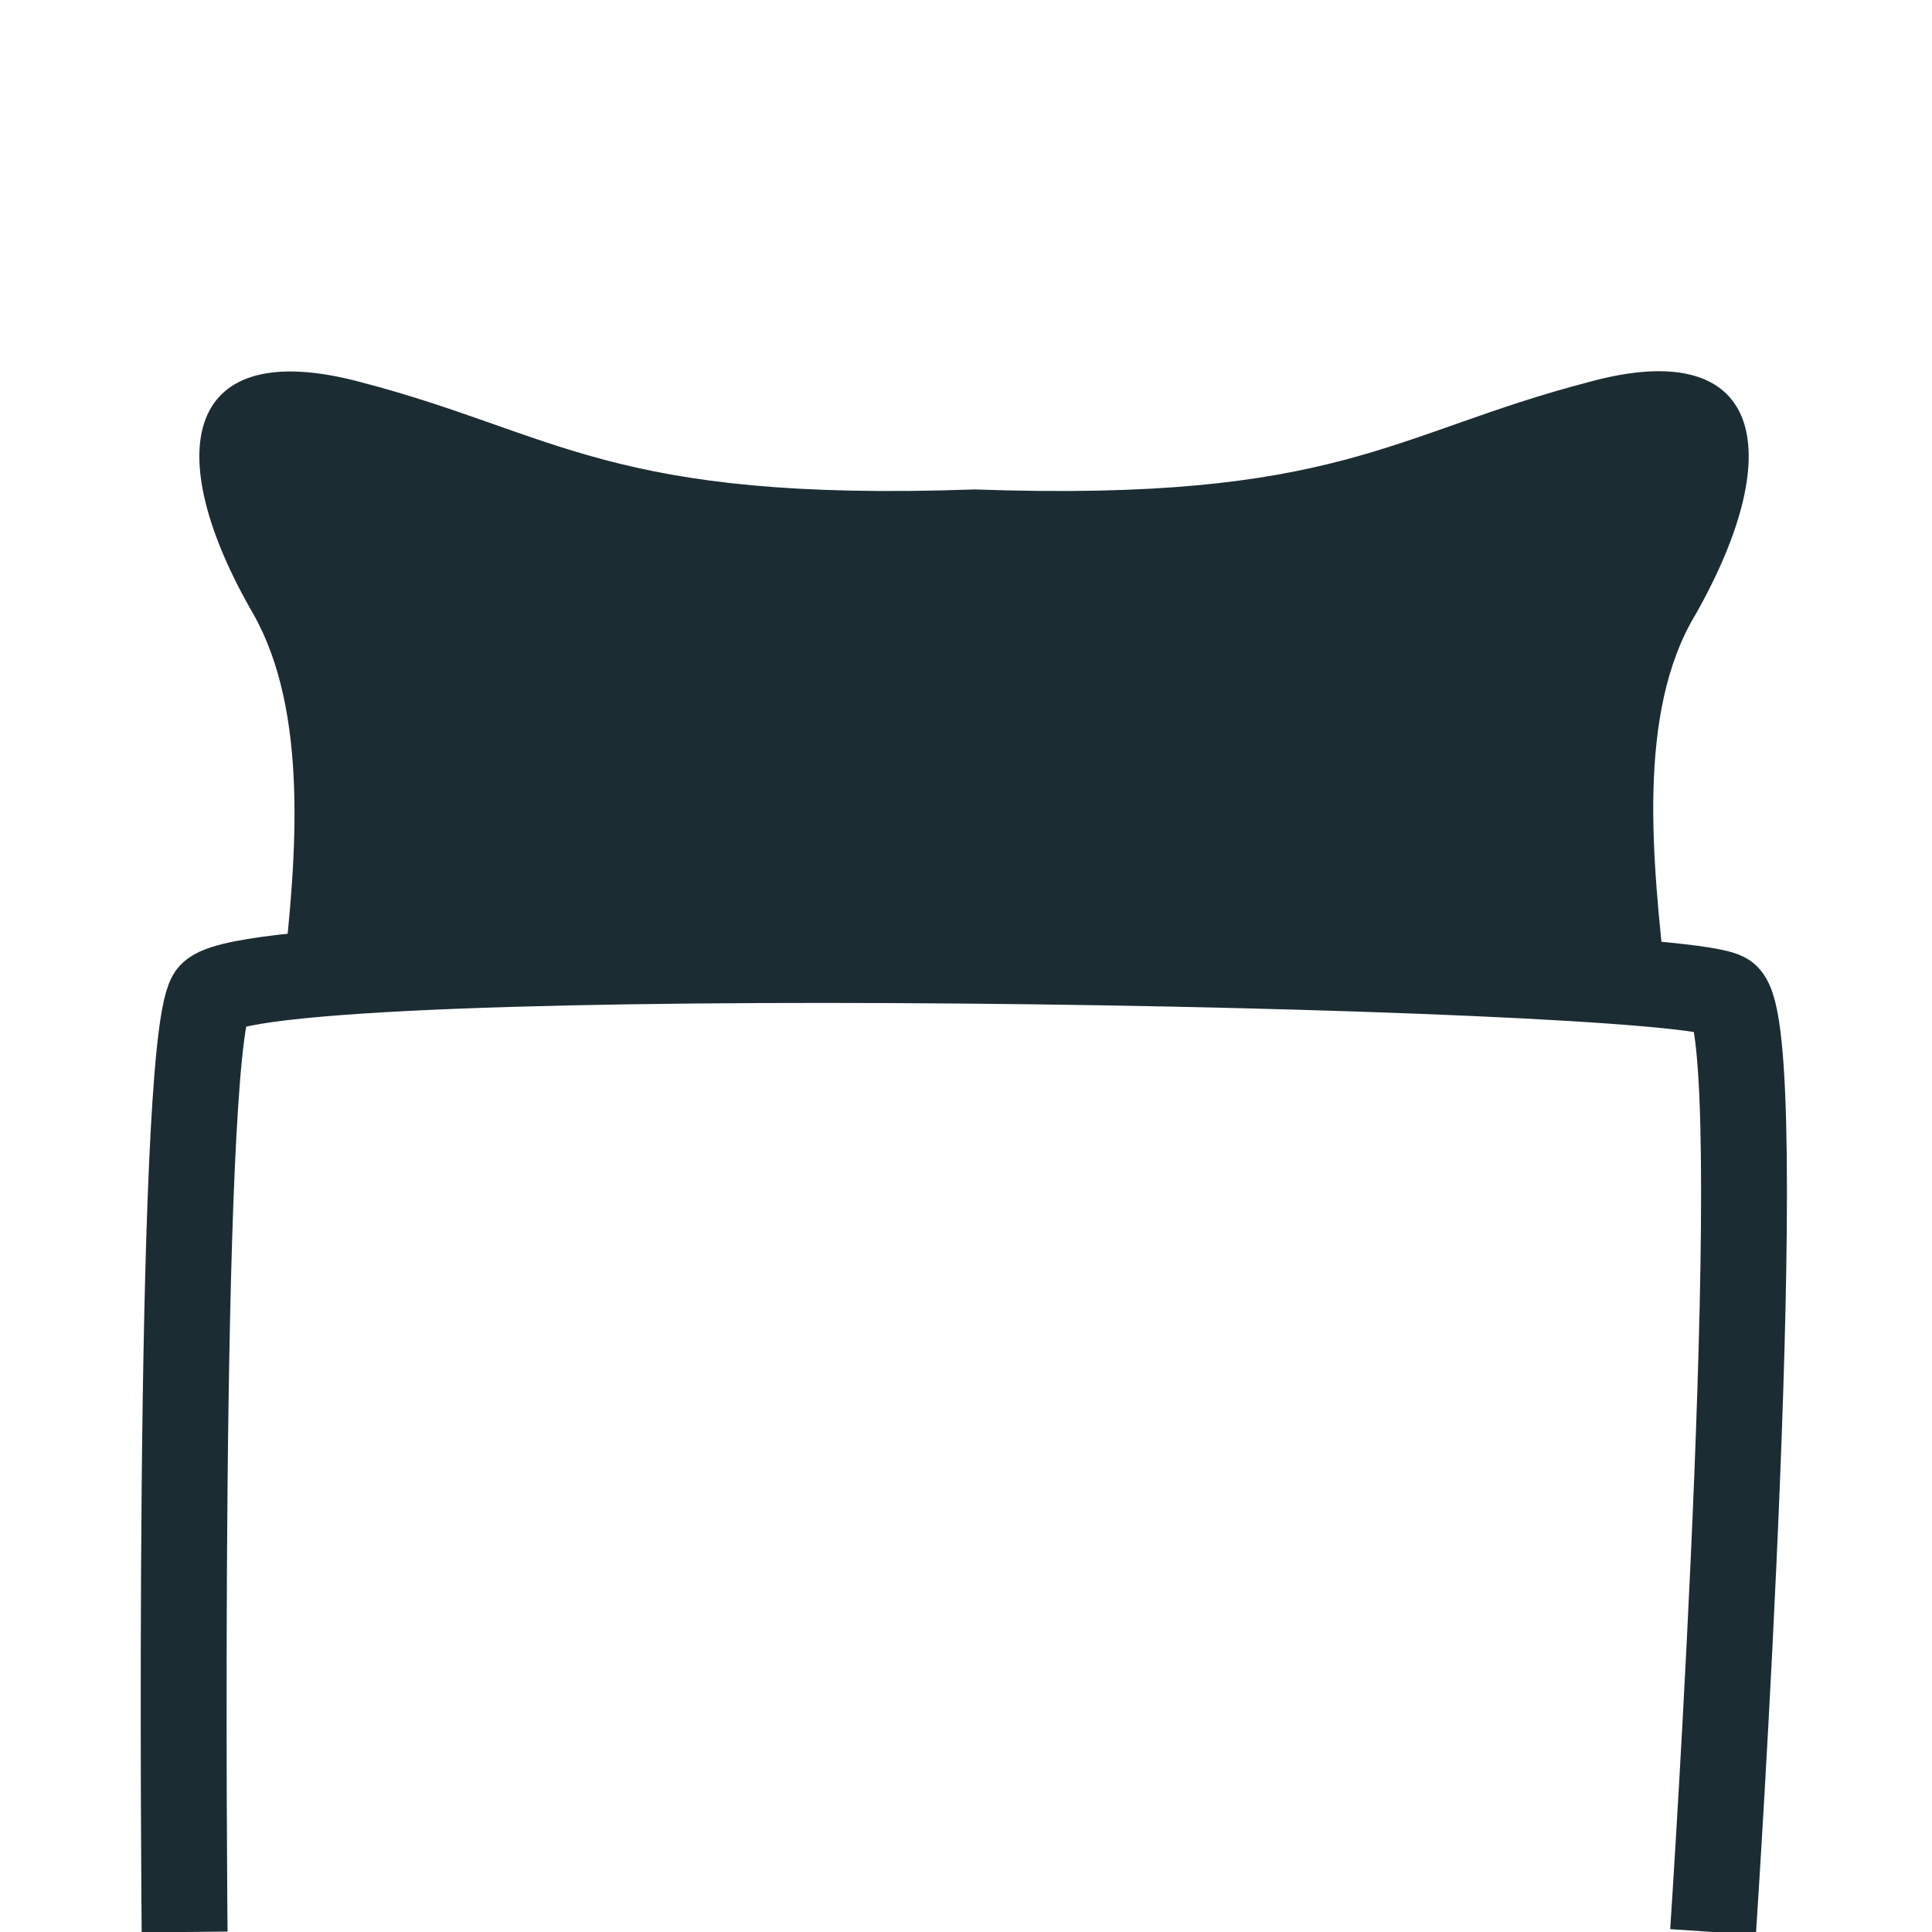 <?xml version="1.0" encoding="utf-8"?>
<!-- Generator: Adobe Illustrator 22.1.0, SVG Export Plug-In . SVG Version: 6.00 Build 0)  -->
<svg version="1.1" id="Calque_3" xmlns="http://www.w3.org/2000/svg" xmlns:xlink="http://www.w3.org/1999/xlink" x="0px" y="0px"
	 viewBox="0 0 45 45" style="enable-background:new 0 0 45 45;" xml:space="preserve">
<style type="text/css">
	.st0{fill:#1C2C33;}
	.st1{fill:none;stroke:#1C2C33;stroke-width:2;stroke-miterlimit:10;}
</style>
<path class="st0" d="M38.8,22.9c-0.3-2.8-0.7-6.3,0.7-8.6c2.2-3.9,1.5-6.5-2.5-5.4c-4.6,1.2-5.8,2.8-14.3,2.5
	c-8.5,0.3-9.7-1.3-14.3-2.5c-4.1-1.1-4.7,1.6-2.5,5.4c1.3,2.3,1,5.7,0.7,8.4"/>
<path class="st1" d="M4.3,45c0,0-0.2-20.4,0.6-21.8c0.8-1.4,34.2-0.8,35.3,0C41.3,24,39.9,45,39.9,45"/>
</svg>
